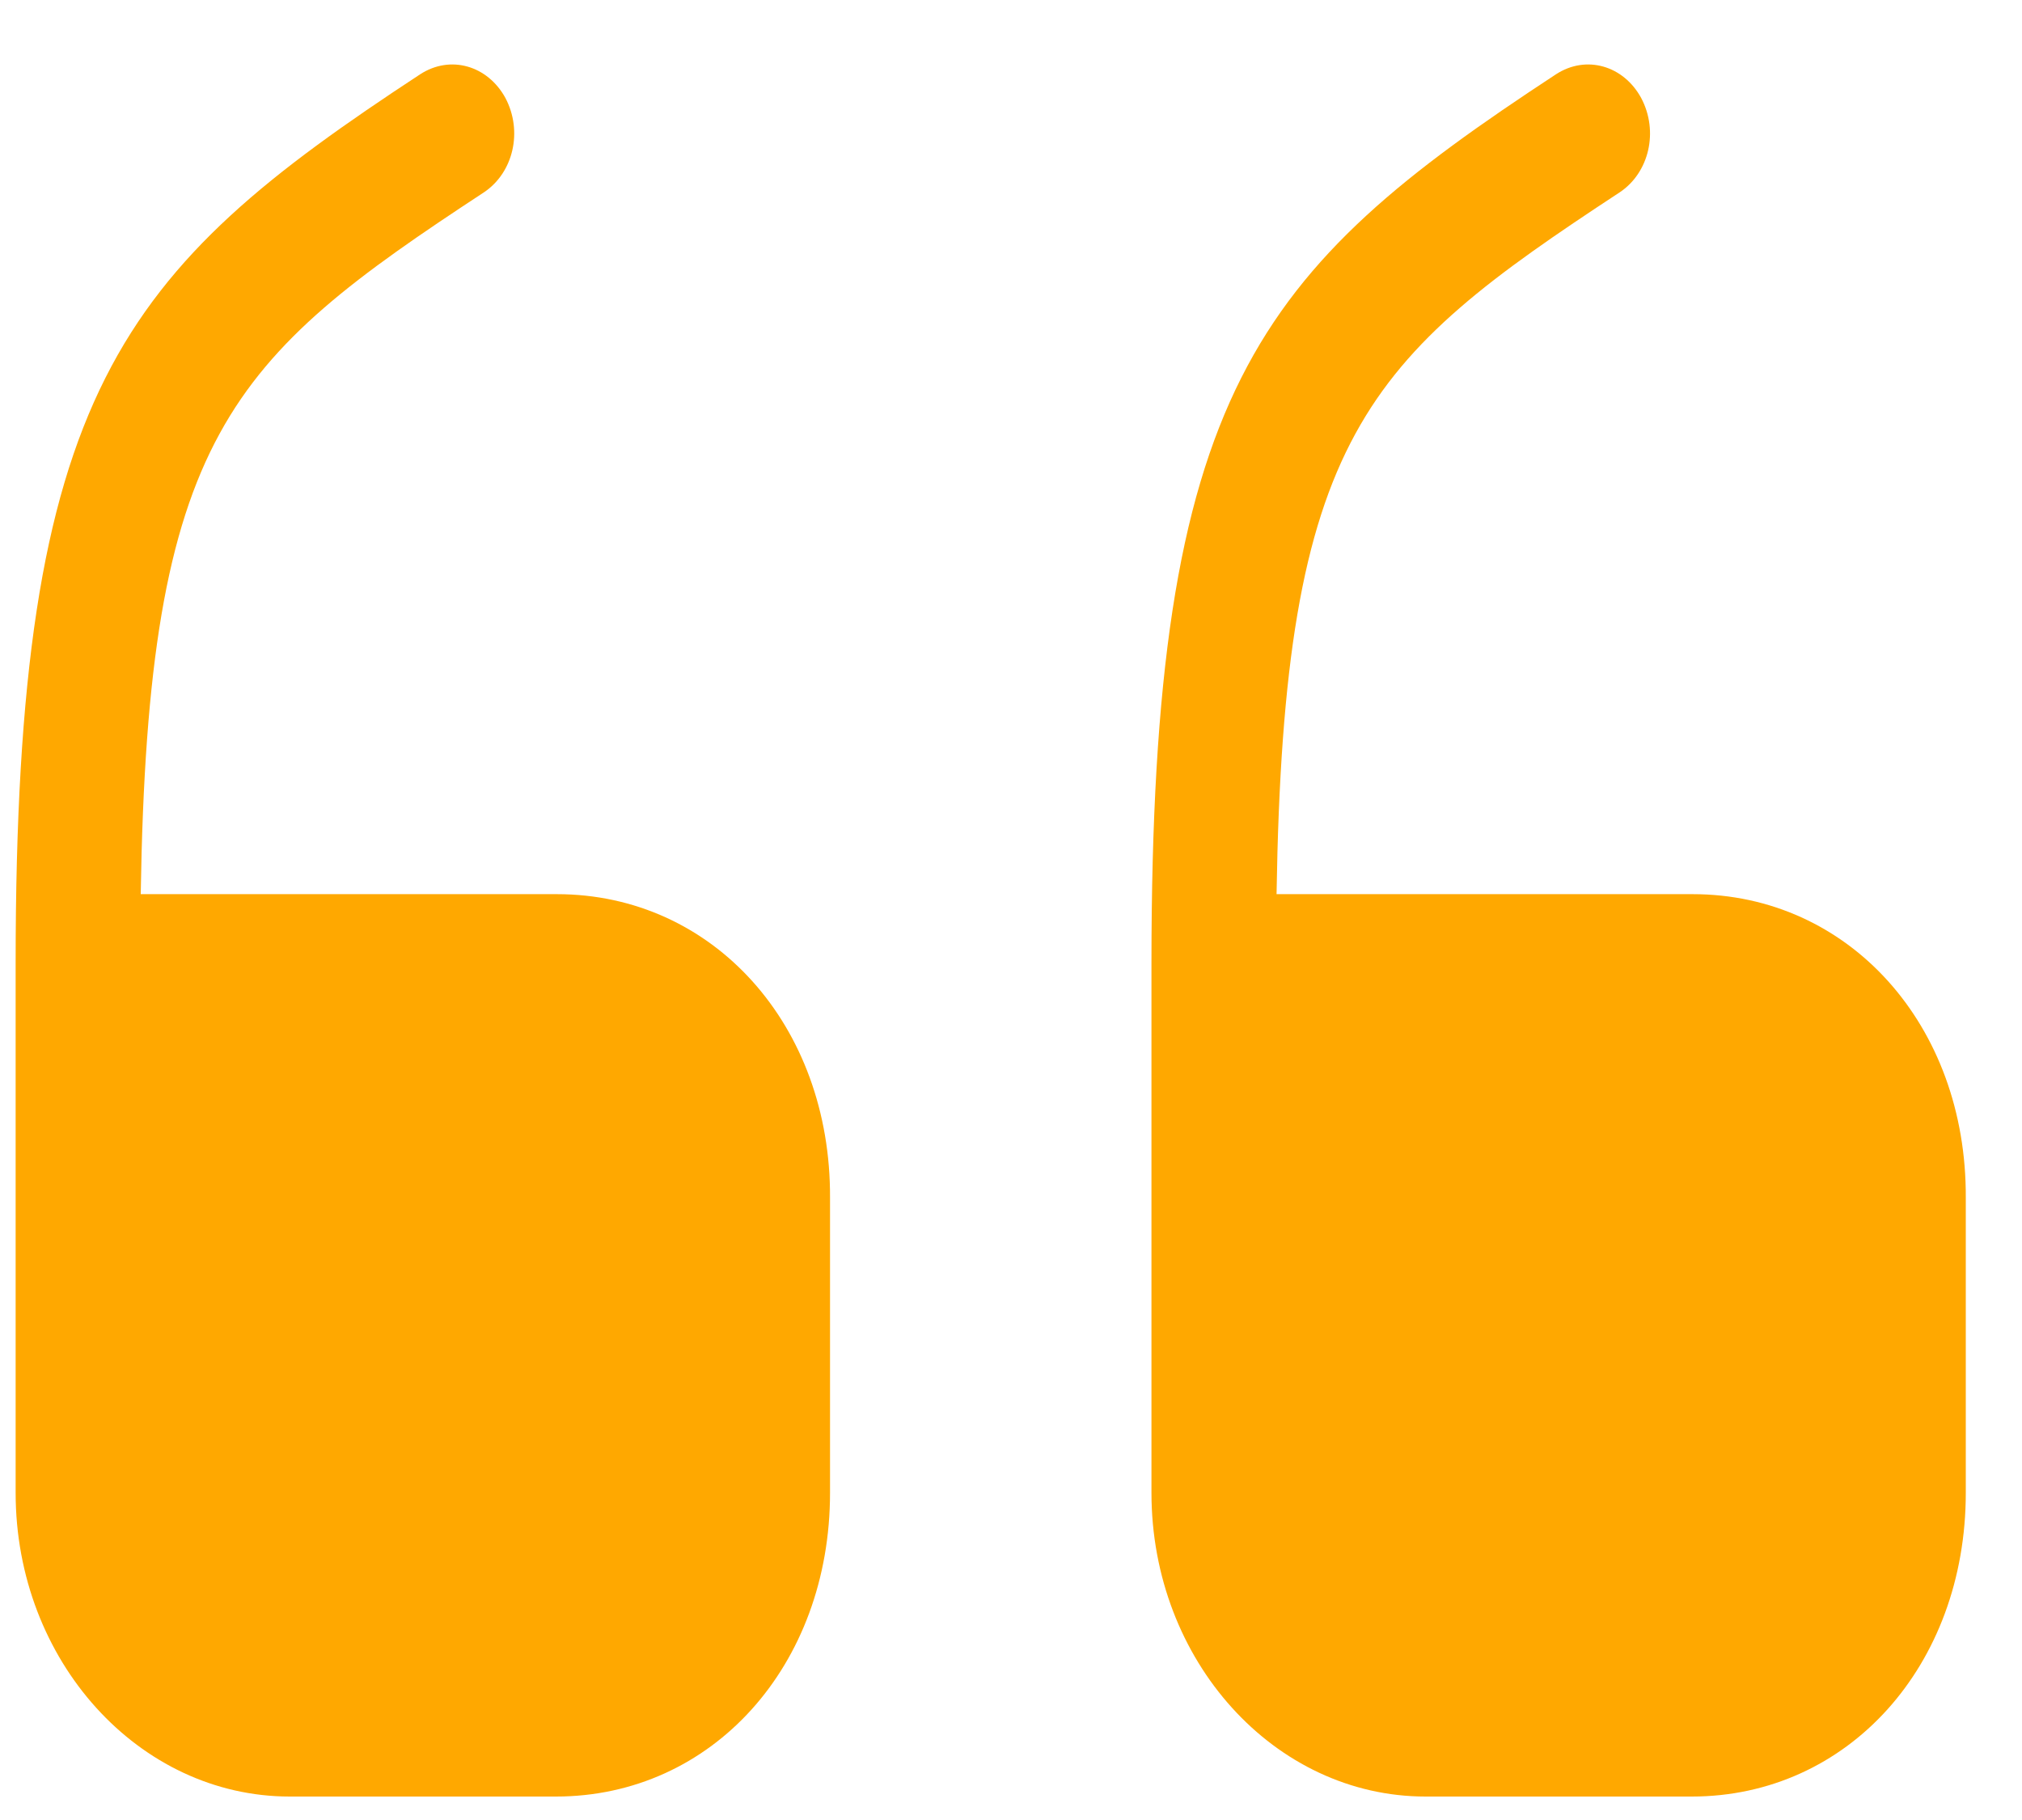 <svg width="30" height="27" viewBox="0 0 30 27" fill="none" xmlns="http://www.w3.org/2000/svg">
<path d="M8.261 13.265H2.088C2.193 6.455 3.404 5.332 7.182 2.852C7.616 2.561 7.761 1.948 7.498 1.452C7.234 0.971 6.682 0.811 6.234 1.102C1.785 4.019 0.232 5.798 0.232 14.286V22.146C0.232 24.64 2.062 26.652 4.299 26.652H8.248C10.564 26.652 12.315 24.713 12.315 22.146V17.771C12.328 15.205 10.578 13.265 8.261 13.265Z" fill="#FFA800"/>
<path d="M25.113 13.265H18.94C19.045 6.455 20.256 5.332 24.033 2.852C24.468 2.561 24.613 1.948 24.349 1.452C24.086 0.971 23.533 0.811 23.086 1.102C18.637 4.019 17.084 5.798 17.084 14.286V22.146C17.084 24.64 18.913 26.652 21.151 26.652H25.1C27.416 26.652 29.166 24.713 29.166 22.146V17.771C29.18 15.205 27.429 13.265 25.113 13.265Z" fill="#FFA800"/>
</svg>
